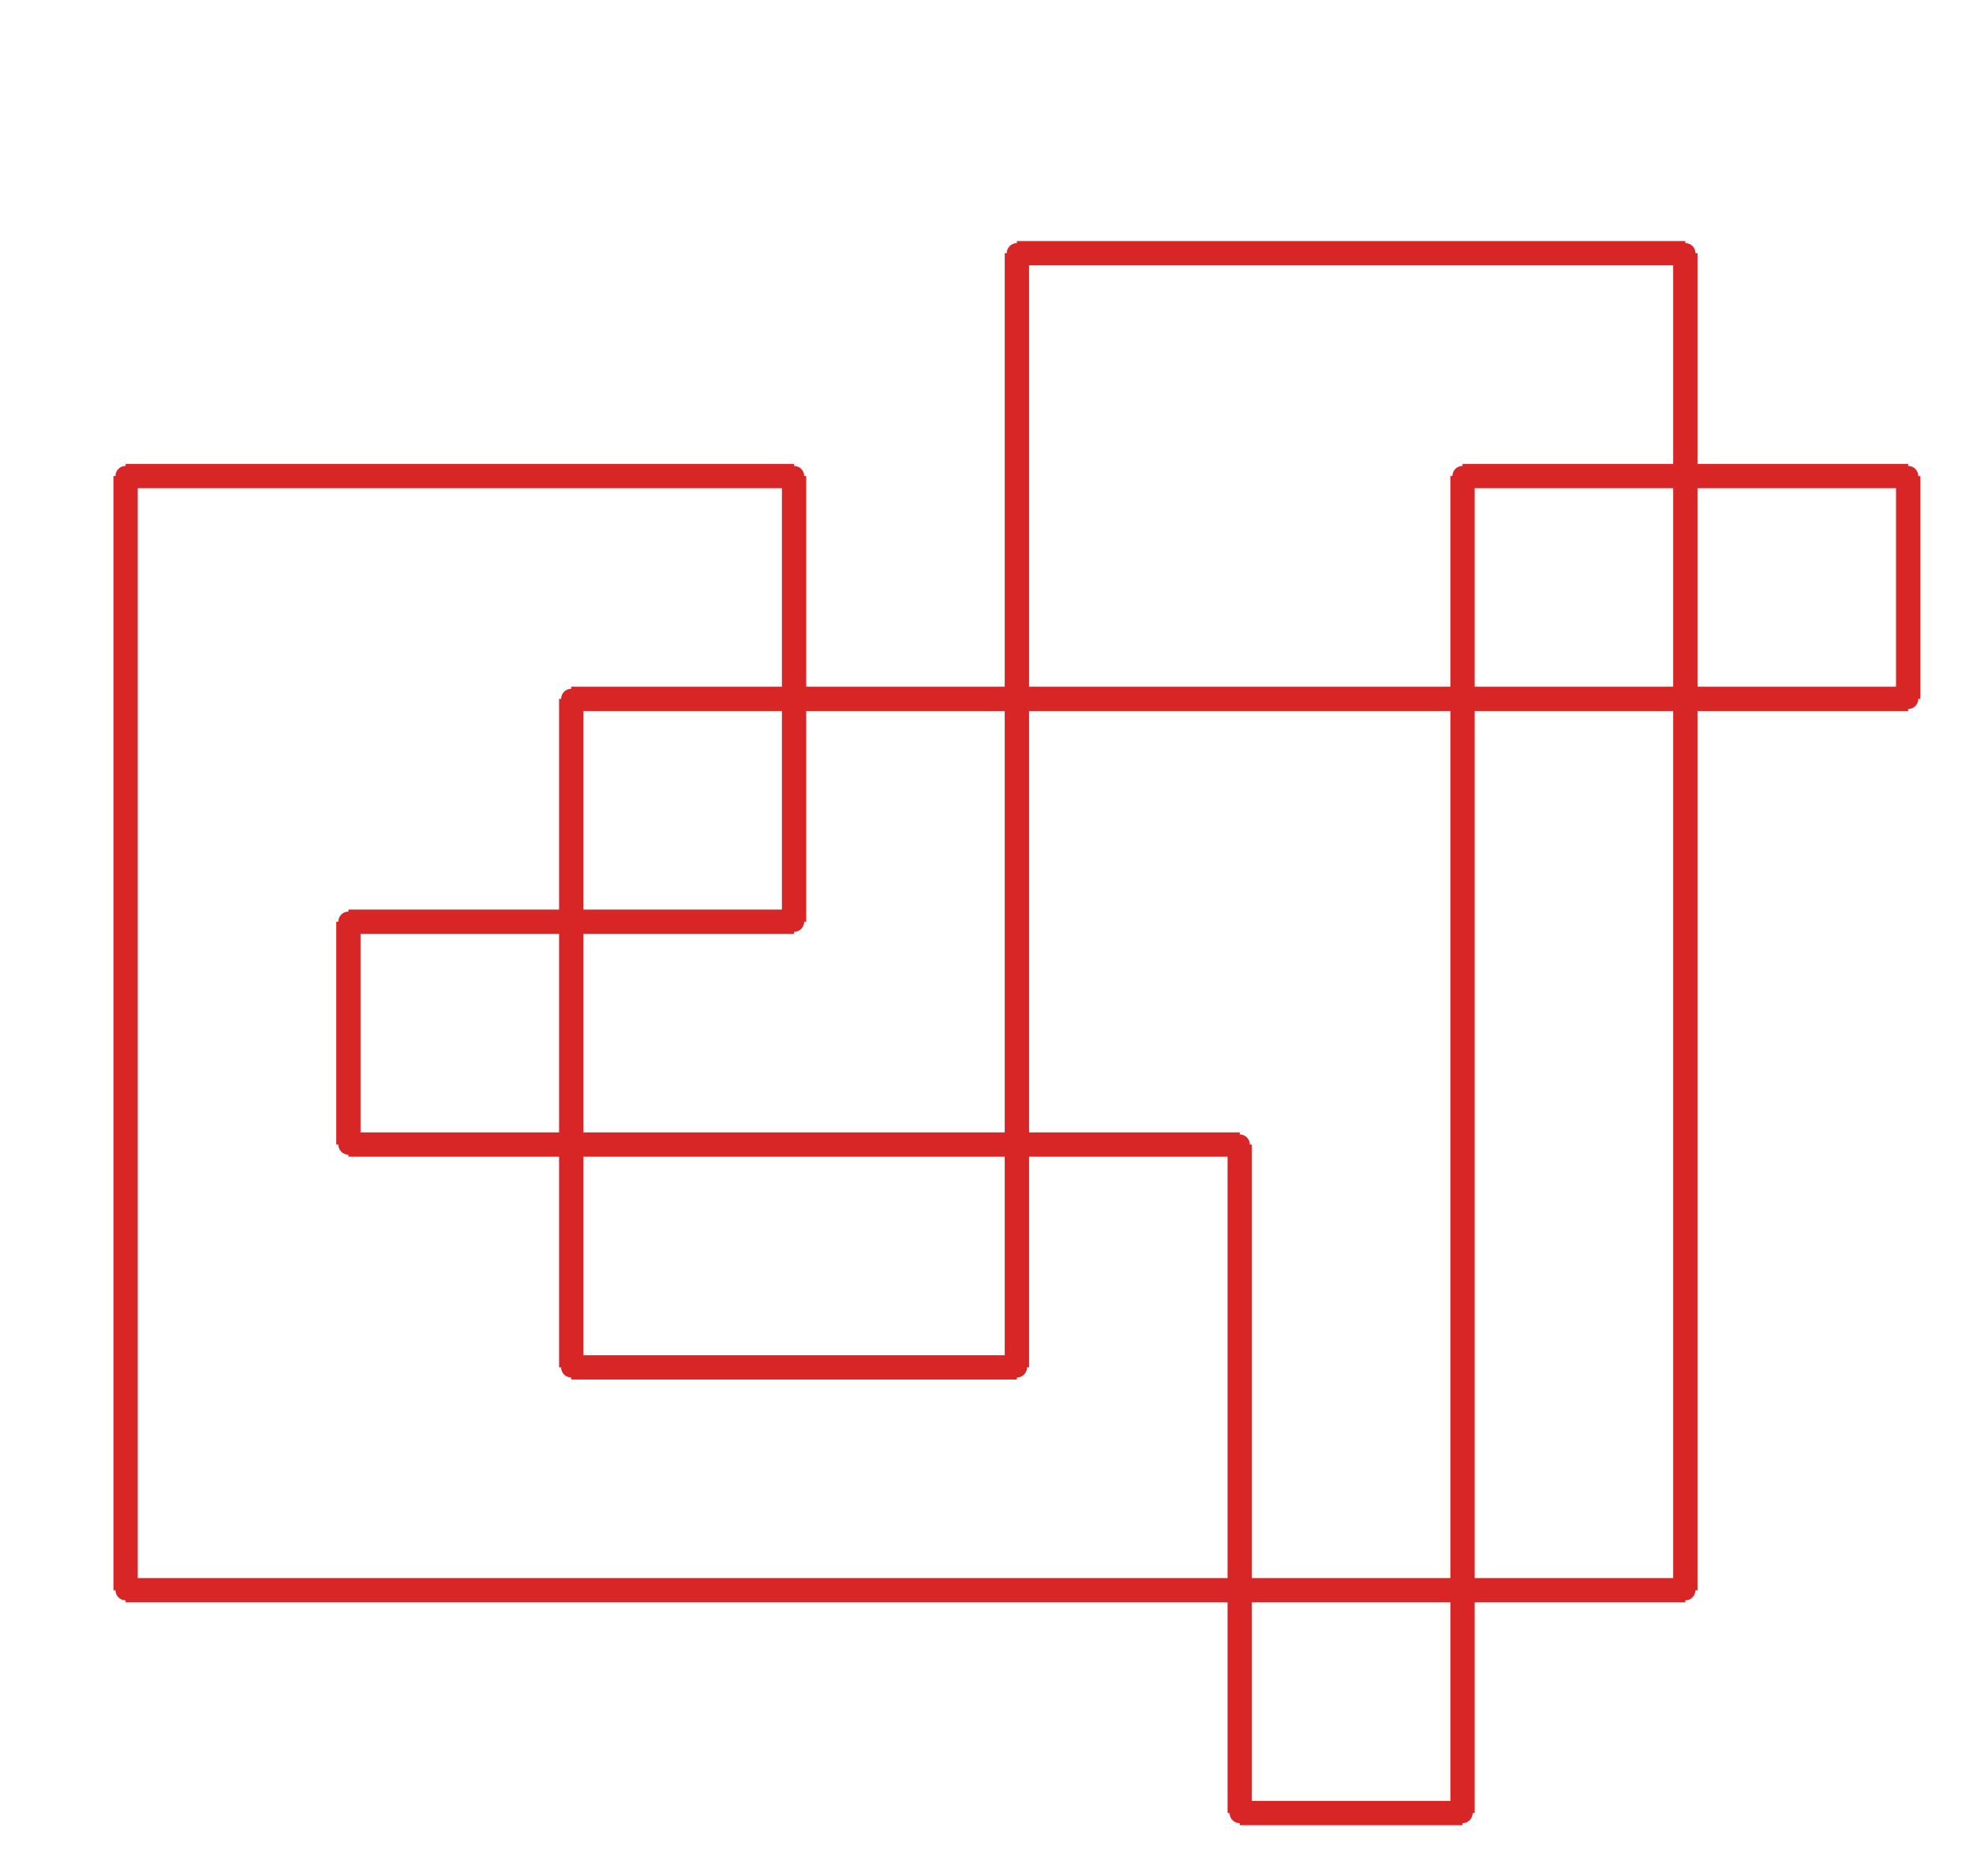 <?xml version="1.0" ?><!DOCTYPE svg  PUBLIC '-//W3C//DTD SVG 1.1//EN'  'http://www.w3.org/Graphics/SVG/1.1/DTD/svg11.dtd'><svg xmlns="http://www.w3.org/2000/svg" width="487.000" height="463.000" viewBox="-1.000 -5.000 487.000 463.000"><circle cx="415.0" cy="57.5" r="2.0" stroke="#d82626" fill="#d82626"/><circle cx="250.0" cy="57.5" r="2.0" stroke="#d82626" fill="#d82626"/><circle cx="250.0" cy="332.5" r="2.0" stroke="#d82626" fill="#d82626"/><circle cx="140.0" cy="332.5" r="2.0" stroke="#d82626" fill="#d82626"/><circle cx="140.0" cy="167.5" r="2.0" stroke="#d82626" fill="#d82626"/><circle cx="470.0" cy="167.5" r="2.0" stroke="#d82626" fill="#d82626"/><circle cx="470.0" cy="112.5" r="2.0" stroke="#d82626" fill="#d82626"/><circle cx="360.0" cy="112.5" r="2.0" stroke="#d82626" fill="#d82626"/><circle cx="360.0" cy="442.5" r="2.0" stroke="#d82626" fill="#d82626"/><circle cx="305.0" cy="442.5" r="2.0" stroke="#d82626" fill="#d82626"/><circle cx="305.0" cy="277.5" r="2.0" stroke="#d82626" fill="#d82626"/><circle cx="85.0" cy="277.5" r="2.0" stroke="#d82626" fill="#d82626"/><circle cx="85.0" cy="222.5" r="2.0" stroke="#d82626" fill="#d82626"/><circle cx="195.0" cy="222.5" r="2.0" stroke="#d82626" fill="#d82626"/><circle cx="195.0" cy="112.5" r="2.0" stroke="#d82626" fill="#d82626"/><circle cx="30.0" cy="112.5" r="2.0" stroke="#d82626" fill="#d82626"/><circle cx="30.0" cy="387.5" r="2.0" stroke="#d82626" fill="#d82626"/><circle cx="415.0" cy="387.5" r="2.0" stroke="#d82626" fill="#d82626"/><line x1="415.0" y1="57.5" x2="250.0" y2="57.5" stroke="#d82626" fill="none" stroke-width="6.0"/><line x1="250.0" y1="57.5" x2="250.0" y2="332.5" stroke="#d82626" fill="none" stroke-width="6.0"/><line x1="250.0" y1="332.5" x2="140.0" y2="332.5" stroke="#d82626" fill="none" stroke-width="6.0"/><line x1="140.0" y1="332.5" x2="140.0" y2="167.5" stroke="#d82626" fill="none" stroke-width="6.0"/><line x1="140.0" y1="167.5" x2="470.0" y2="167.5" stroke="#d82626" fill="none" stroke-width="6.0"/><line x1="470.0" y1="167.5" x2="470.0" y2="112.5" stroke="#d82626" fill="none" stroke-width="6.0"/><line x1="470.0" y1="112.5" x2="360.0" y2="112.5" stroke="#d82626" fill="none" stroke-width="6.0"/><line x1="360.0" y1="112.5" x2="360.0" y2="442.5" stroke="#d82626" fill="none" stroke-width="6.0"/><line x1="360.0" y1="442.5" x2="305.0" y2="442.5" stroke="#d82626" fill="none" stroke-width="6.0"/><line x1="305.0" y1="442.5" x2="305.0" y2="277.5" stroke="#d82626" fill="none" stroke-width="6.0"/><line x1="305.0" y1="277.5" x2="85.0" y2="277.5" stroke="#d82626" fill="none" stroke-width="6.0"/><line x1="85.0" y1="277.5" x2="85.0" y2="222.5" stroke="#d82626" fill="none" stroke-width="6.0"/><line x1="85.0" y1="222.5" x2="195.0" y2="222.5" stroke="#d82626" fill="none" stroke-width="6.0"/><line x1="195.0" y1="222.5" x2="195.0" y2="112.5" stroke="#d82626" fill="none" stroke-width="6.0"/><line x1="195.0" y1="112.5" x2="30.0" y2="112.5" stroke="#d82626" fill="none" stroke-width="6.0"/><line x1="30.0" y1="112.5" x2="30.0" y2="387.5" stroke="#d82626" fill="none" stroke-width="6.0"/><line x1="30.0" y1="387.5" x2="415.0" y2="387.5" stroke="#d82626" fill="none" stroke-width="6.0"/><line x1="415.0" y1="387.5" x2="415.0" y2="57.5" stroke="#d82626" fill="none" stroke-width="6.0"/></svg>